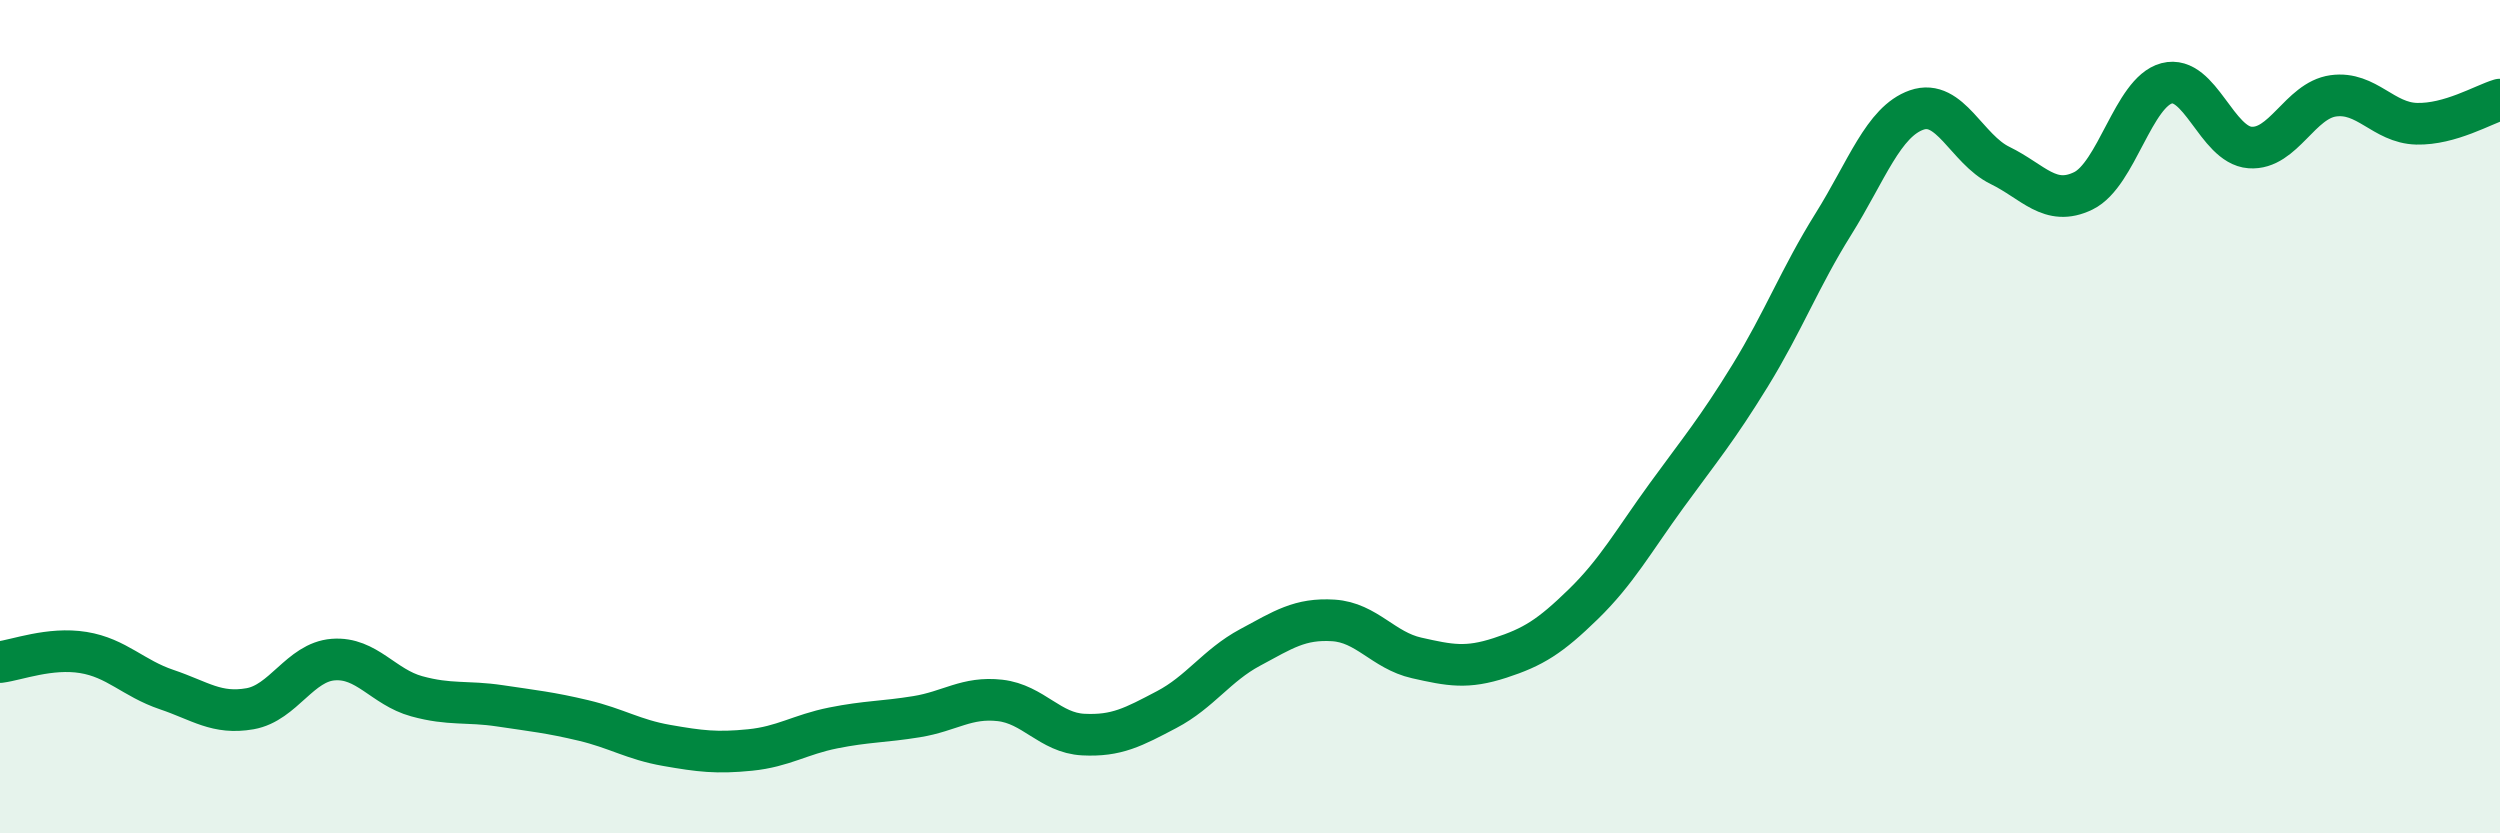 
    <svg width="60" height="20" viewBox="0 0 60 20" xmlns="http://www.w3.org/2000/svg">
      <path
        d="M 0,15.89 C 0.4,15.84 1.2,15.53 2,15.66 C 2.8,15.79 3.2,16.28 4,16.55 C 4.8,16.82 5.2,17.15 6,17.01 C 6.8,16.87 7.2,15.89 8,15.83 C 8.8,15.77 9.2,16.49 10,16.71 C 10.8,16.93 11.2,16.82 12,16.94 C 12.8,17.06 13.2,17.1 14,17.29 C 14.8,17.48 15.2,17.75 16,17.89 C 16.8,18.03 17.2,18.08 18,18 C 18.8,17.92 19.2,17.63 20,17.47 C 20.8,17.31 21.2,17.33 22,17.2 C 22.8,17.07 23.2,16.72 24,16.81 C 24.8,16.9 25.2,17.59 26,17.63 C 26.8,17.67 27.2,17.45 28,17.03 C 28.8,16.61 29.2,15.97 30,15.54 C 30.8,15.11 31.2,14.84 32,14.89 C 32.8,14.94 33.2,15.61 34,15.79 C 34.8,15.97 35.2,16.05 36,15.79 C 36.8,15.53 37.2,15.28 38,14.5 C 38.8,13.72 39.2,12.99 40,11.89 C 40.8,10.79 41.2,10.32 42,9.02 C 42.8,7.72 43.2,6.66 44,5.38 C 44.8,4.1 45.2,2.92 46,2.64 C 46.8,2.36 47.2,3.58 48,3.97 C 48.8,4.36 49.2,4.97 50,4.58 C 50.8,4.19 51.2,2.21 52,2 C 52.8,1.79 53.2,3.48 54,3.54 C 54.8,3.6 55.2,2.41 56,2.3 C 56.8,2.19 57.2,2.95 58,2.97 C 58.8,2.99 59.6,2.51 60,2.39L60 20L0 20Z"
        fill="#008740"
        opacity="0.1"
        stroke-linecap="round"
        stroke-linejoin="round"
      />
      <path
        d="M 0,15.89 C 0.4,15.84 1.2,15.53 2,15.66 C 2.8,15.79 3.2,16.28 4,16.55 C 4.8,16.82 5.2,17.15 6,17.01 C 6.8,16.87 7.2,15.89 8,15.83 C 8.8,15.77 9.2,16.49 10,16.71 C 10.8,16.93 11.2,16.82 12,16.94 C 12.8,17.06 13.2,17.1 14,17.29 C 14.8,17.48 15.2,17.75 16,17.89 C 16.8,18.03 17.2,18.08 18,18 C 18.8,17.92 19.2,17.63 20,17.47 C 20.8,17.31 21.2,17.33 22,17.2 C 22.8,17.07 23.2,16.72 24,16.81 C 24.8,16.9 25.2,17.59 26,17.63 C 26.8,17.67 27.2,17.45 28,17.03 C 28.8,16.61 29.2,15.97 30,15.54 C 30.8,15.11 31.2,14.84 32,14.89 C 32.8,14.94 33.2,15.61 34,15.79 C 34.8,15.97 35.2,16.05 36,15.79 C 36.8,15.53 37.2,15.28 38,14.5 C 38.8,13.72 39.2,12.99 40,11.89 C 40.8,10.79 41.2,10.32 42,9.02 C 42.8,7.72 43.2,6.66 44,5.38 C 44.8,4.1 45.2,2.92 46,2.64 C 46.8,2.36 47.2,3.58 48,3.97 C 48.8,4.36 49.2,4.97 50,4.58 C 50.8,4.19 51.2,2.21 52,2 C 52.8,1.79 53.2,3.48 54,3.54 C 54.8,3.6 55.2,2.41 56,2.3 C 56.8,2.19 57.2,2.95 58,2.97 C 58.8,2.99 59.6,2.51 60,2.39"
        stroke="#008740"
        stroke-width="1"
        fill="none"
        stroke-linecap="round"
        stroke-linejoin="round"
      />
    </svg>
  